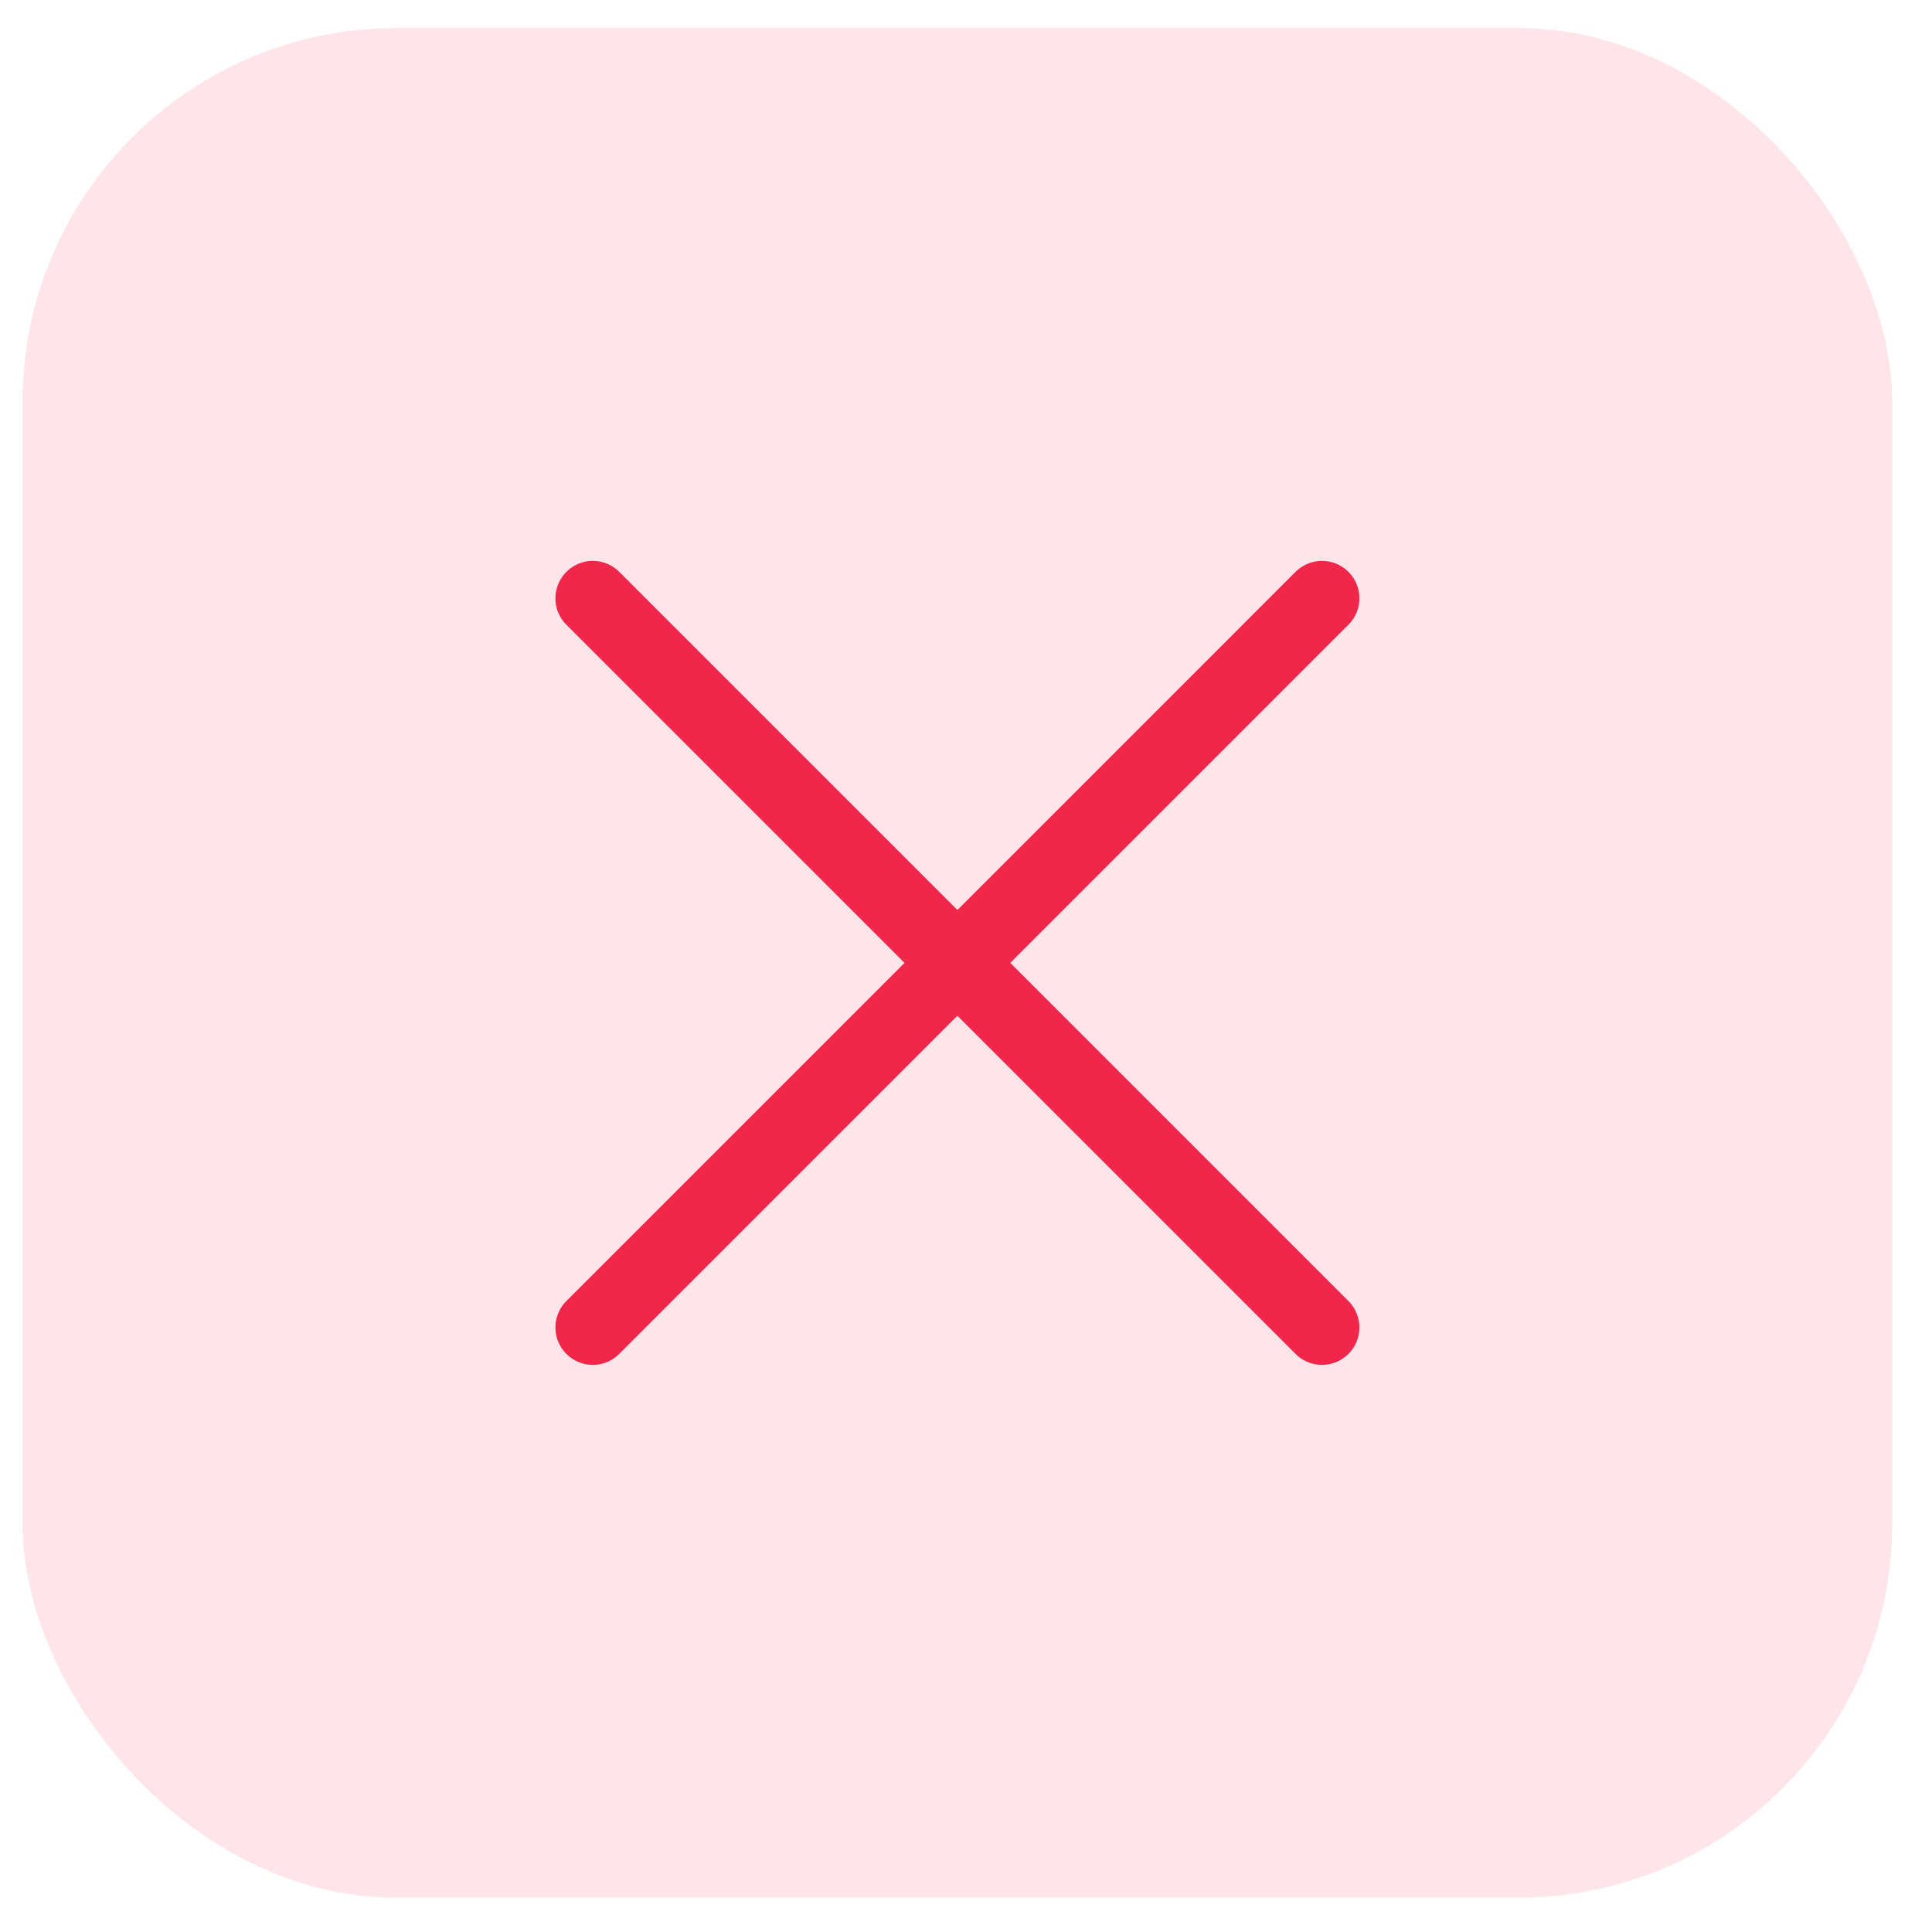 <svg width="31" height="31" viewBox="0 0 31 31" fill="none" xmlns="http://www.w3.org/2000/svg">
<rect x="0.361" y="0.45" width="30" height="30" rx="6" fill="#F0264B" fill-opacity="0.12"/>
<path d="M21.212 9.6L9.512 21.3M9.512 9.6L21.212 21.3" stroke="#F0264B" stroke-width="1.2" stroke-linecap="round" stroke-linejoin="round"/>
</svg>
